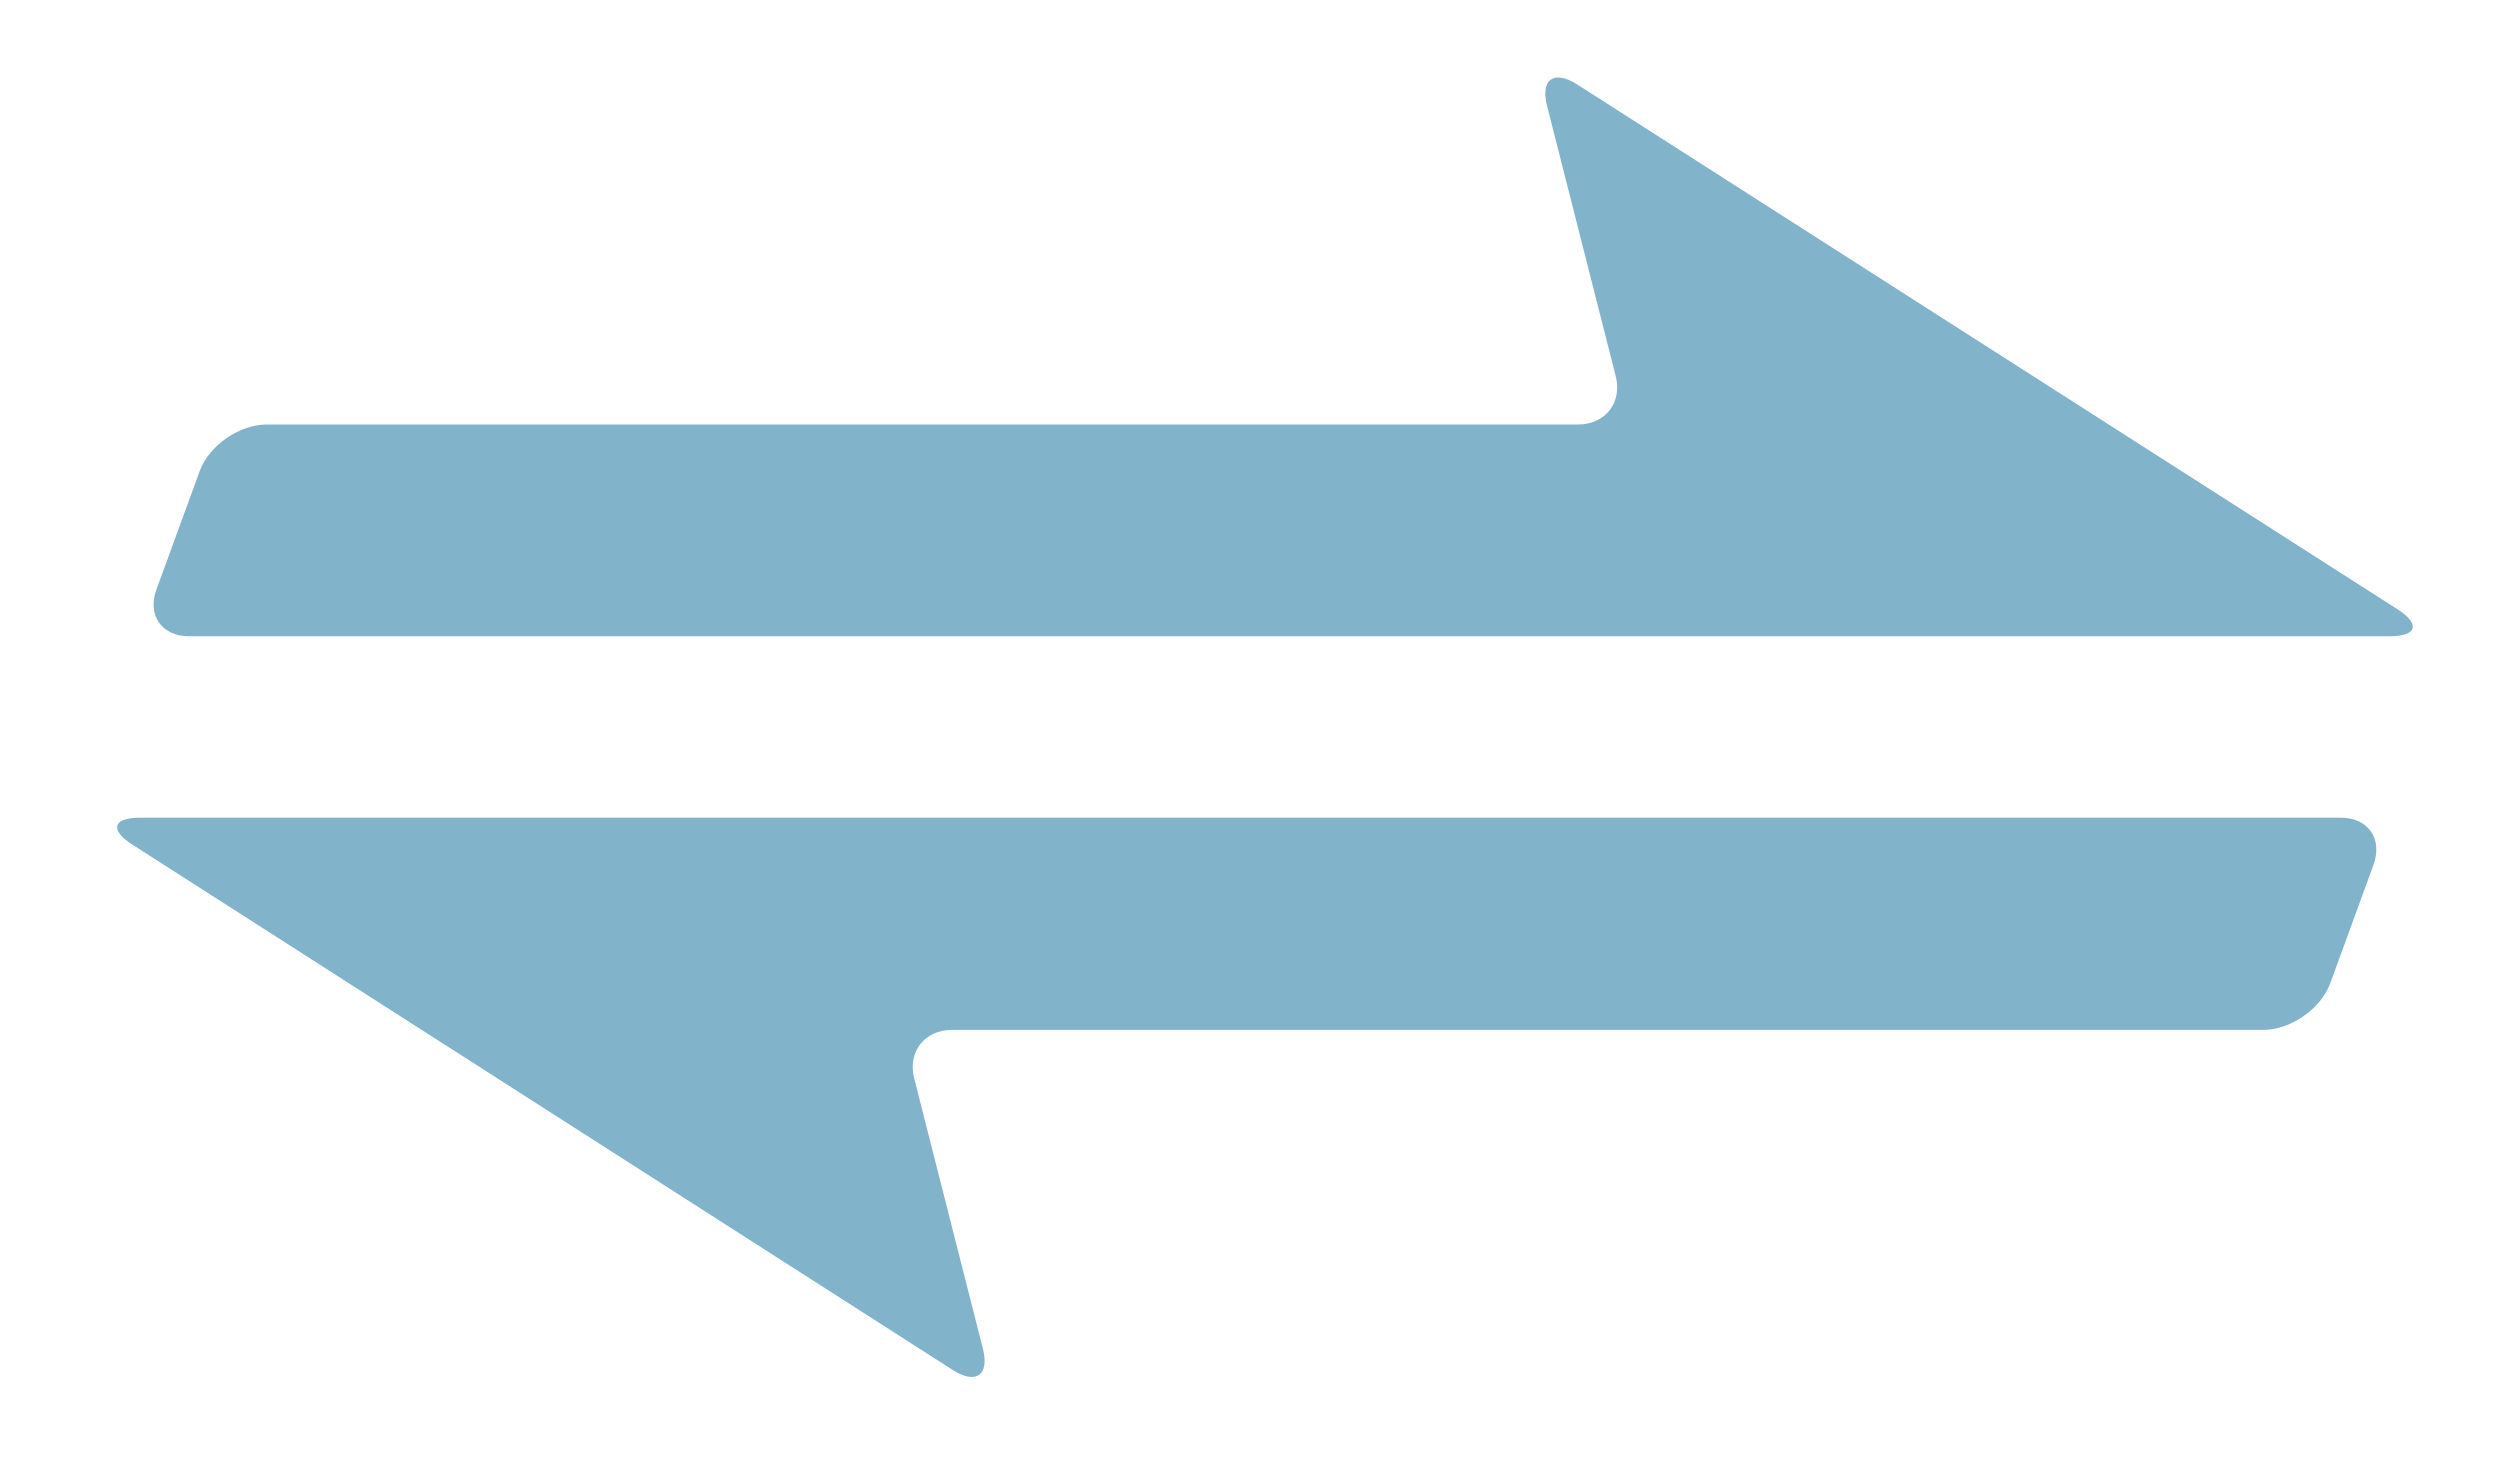 <?xml version="1.0" encoding="utf-8"?>
<!-- Generator: Adobe Illustrator 24.0.1, SVG Export Plug-In . SVG Version: 6.00 Build 0)  -->
<svg version="1.1" id="レイヤー_1" xmlns="http://www.w3.org/2000/svg" xmlns:xlink="http://www.w3.org/1999/xlink" x="0px"
	 y="0px" viewBox="0 0 51 30" style="enable-background:new 0 0 51 30;" xml:space="preserve">
<style type="text/css">
	.st0{fill:#81B3CB;}
</style>
<path class="st0" d="M48.75,12.98c0.56,0,0.63-0.25,0.16-0.55L32.17,1.72c-0.47-0.3-0.75-0.1-0.61,0.44l1.4,5.51
	c0.14,0.54-0.21,0.99-0.77,0.99H5.44c-0.56,0-1.18,0.43-1.37,0.96l-0.88,2.41C3,12.55,3.3,12.98,3.86,12.98H48.75z"/>
<path class="st0" d="M2.86,16.68c-0.56,0-0.63,0.25-0.16,0.55l16.74,10.72c0.47,0.3,0.75,0.1,0.61-0.44L18.65,22
	c-0.14-0.54,0.21-0.99,0.77-0.99h26.75c0.56,0,1.18-0.43,1.37-0.96l0.88-2.41c0.19-0.53-0.11-0.96-0.67-0.96H2.86z"/>
</svg>
